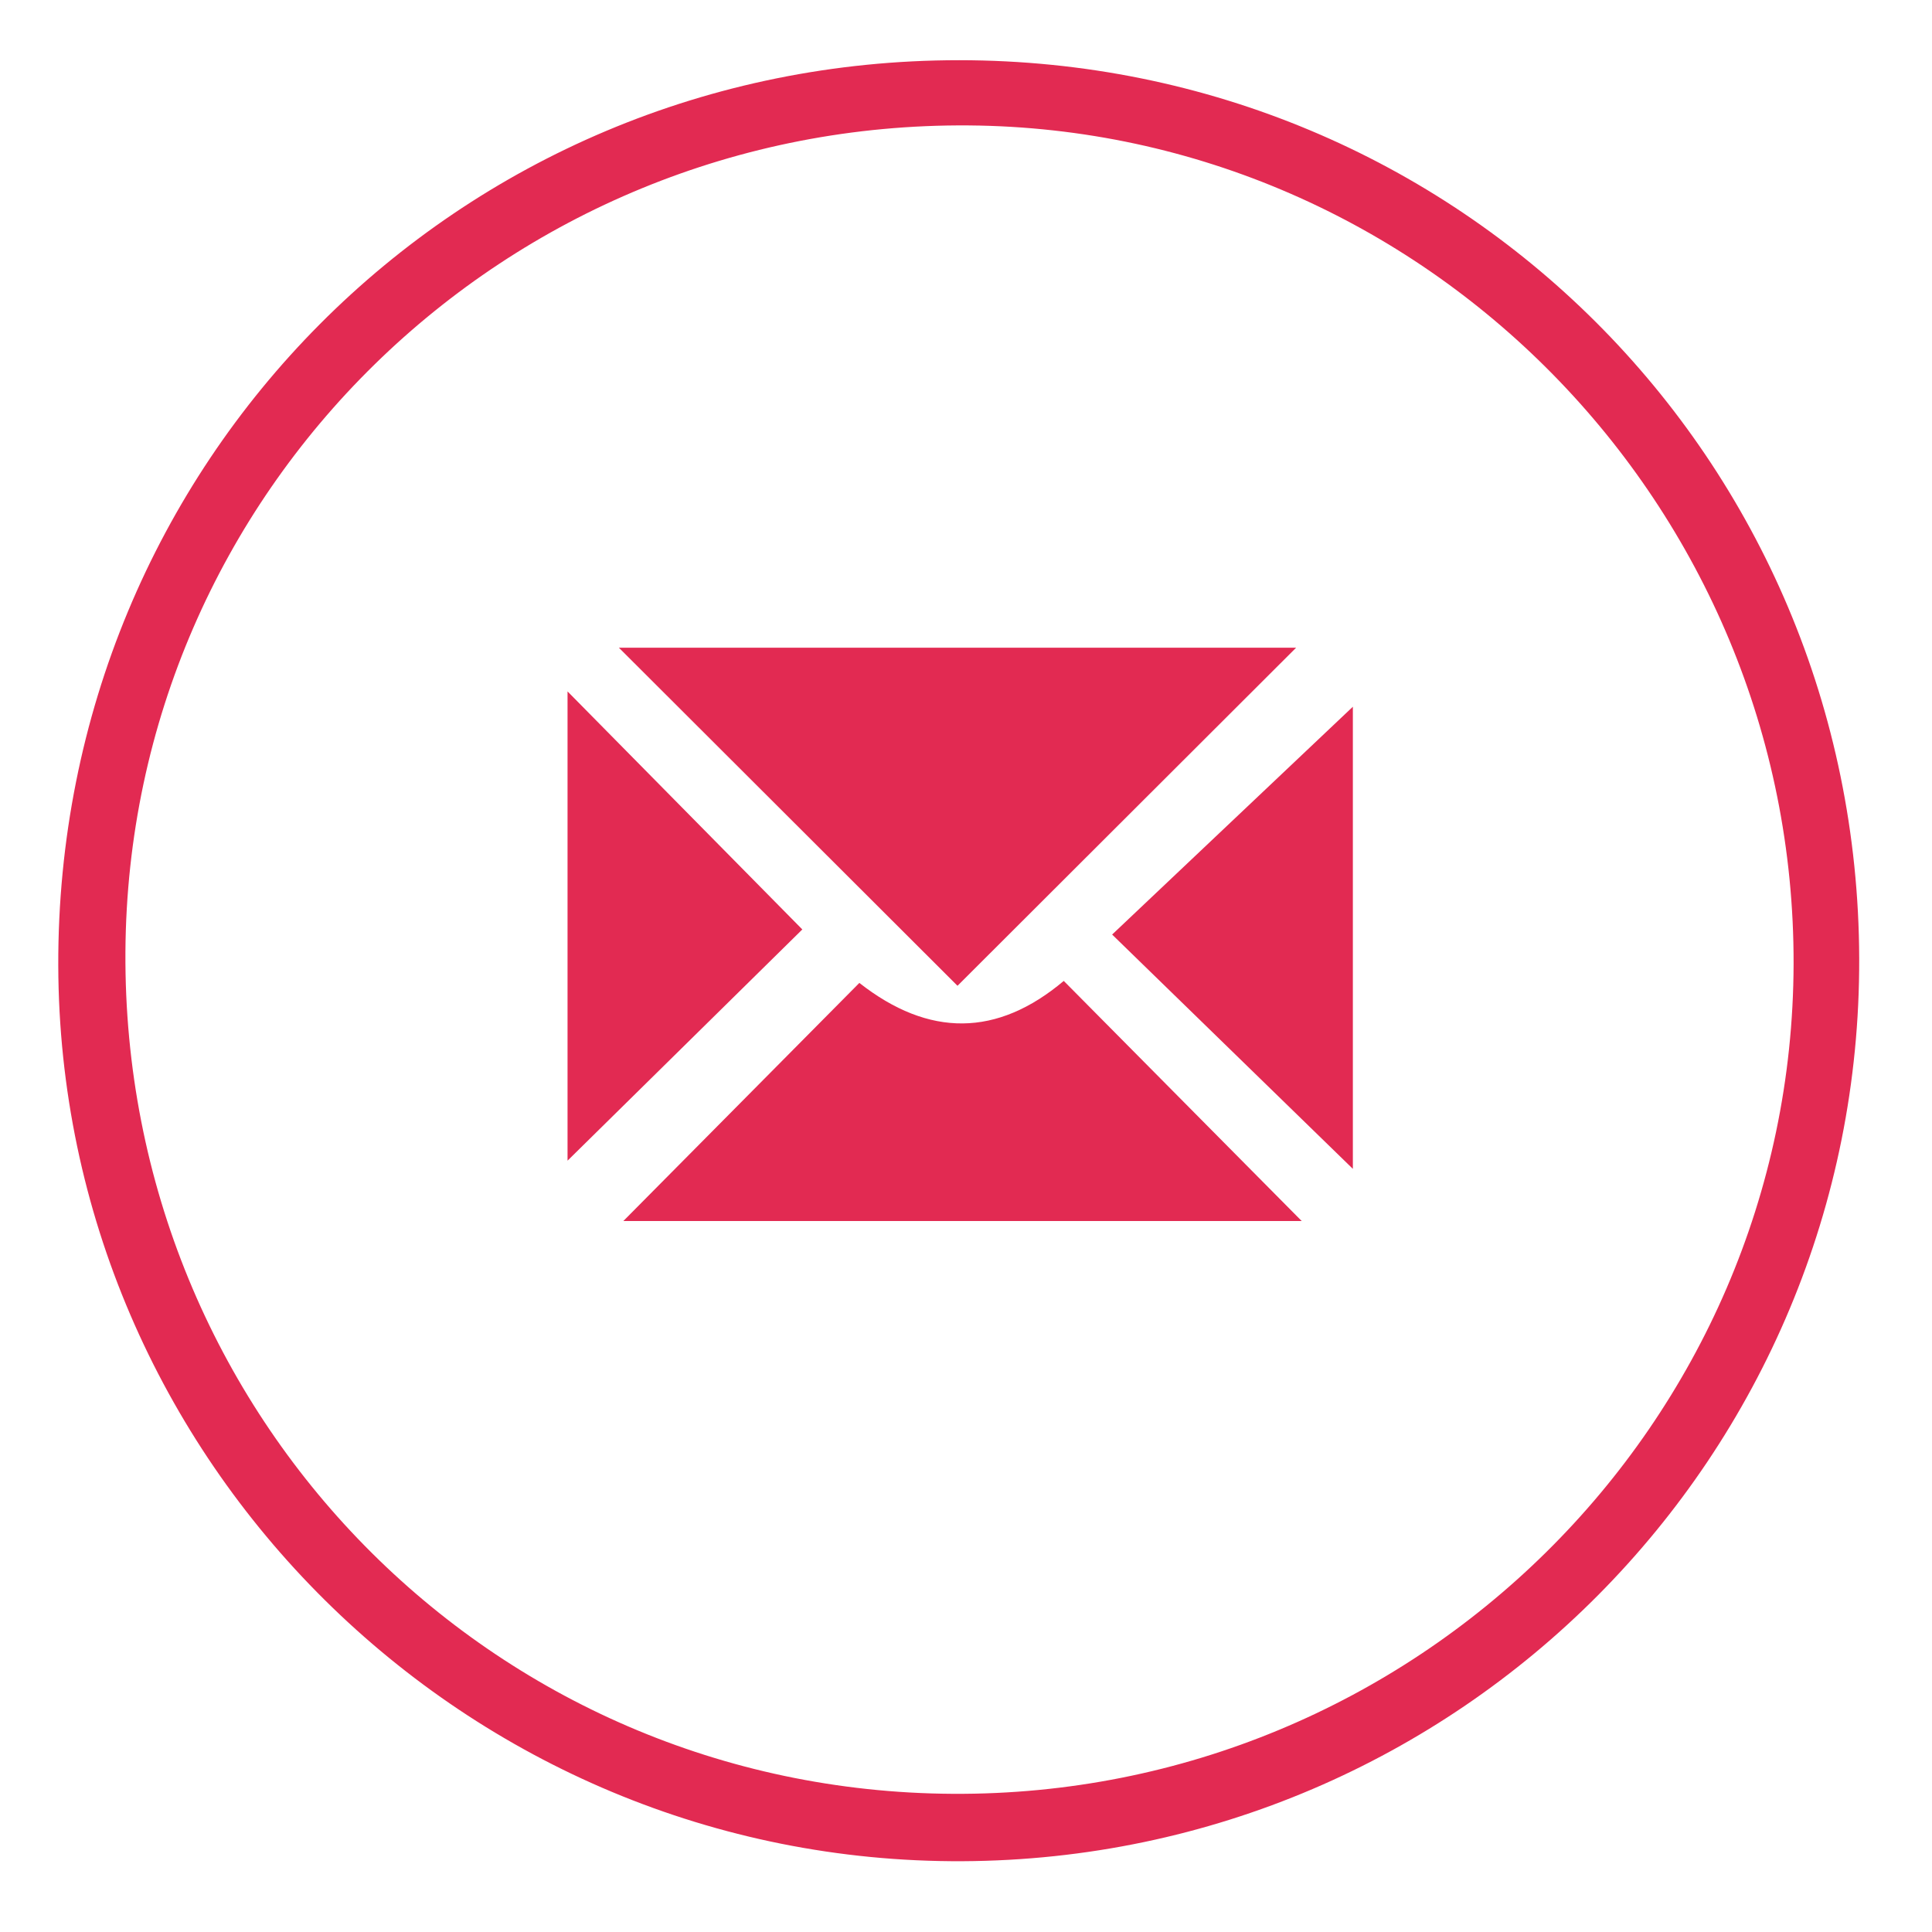 <svg width="25" height="25" viewBox="0 0 25 25" fill="none" xmlns="http://www.w3.org/2000/svg">
<g clip-path="url(#clip0_3455_10855)">
<path d="M12.412 0.779C18.87 0.781 24.038 5.937 24.058 12.401C24.079 18.832 18.893 24.052 12.454 24.084C6.032 24.115 0.771 18.903 0.754 12.493C0.737 5.981 5.914 0.778 12.412 0.779ZM12.329 23.212C18.308 23.246 23.193 18.425 23.209 12.475C23.224 6.54 18.436 1.671 12.538 1.623C6.542 1.575 1.659 6.358 1.623 12.317C1.586 18.325 6.355 23.179 12.329 23.212Z" fill="#E22A52"/>
<path d="M16.772 8.381C15.331 9.82 13.831 11.318 12.39 12.756C11.023 11.392 9.523 9.894 8.008 8.381H16.772Z" fill="#E22A52"/>
<path d="M8.066 15.8C9.063 14.794 10.086 13.763 11.12 12.719C12.022 13.426 12.904 13.418 13.765 12.693C14.794 13.731 15.819 14.766 16.844 15.8H8.066Z" fill="#E22A52"/>
<path d="M7.344 8.947C8.428 10.047 9.432 11.064 10.382 12.027C9.382 13.012 8.346 14.032 7.344 15.019V8.947Z" fill="#E22A52"/>
<path d="M17.506 15.125C16.457 14.104 15.433 13.107 14.391 12.093C15.433 11.107 16.471 10.124 17.506 9.145V15.125Z" fill="#E22A52"/>
</g>
<defs>
<clipPath id="clip0_3455_10855">
<rect width="23.304" height="23.304" fill="white" transform="translate(0.754 0.779)"/>
</clipPath>
</defs>
</svg>
